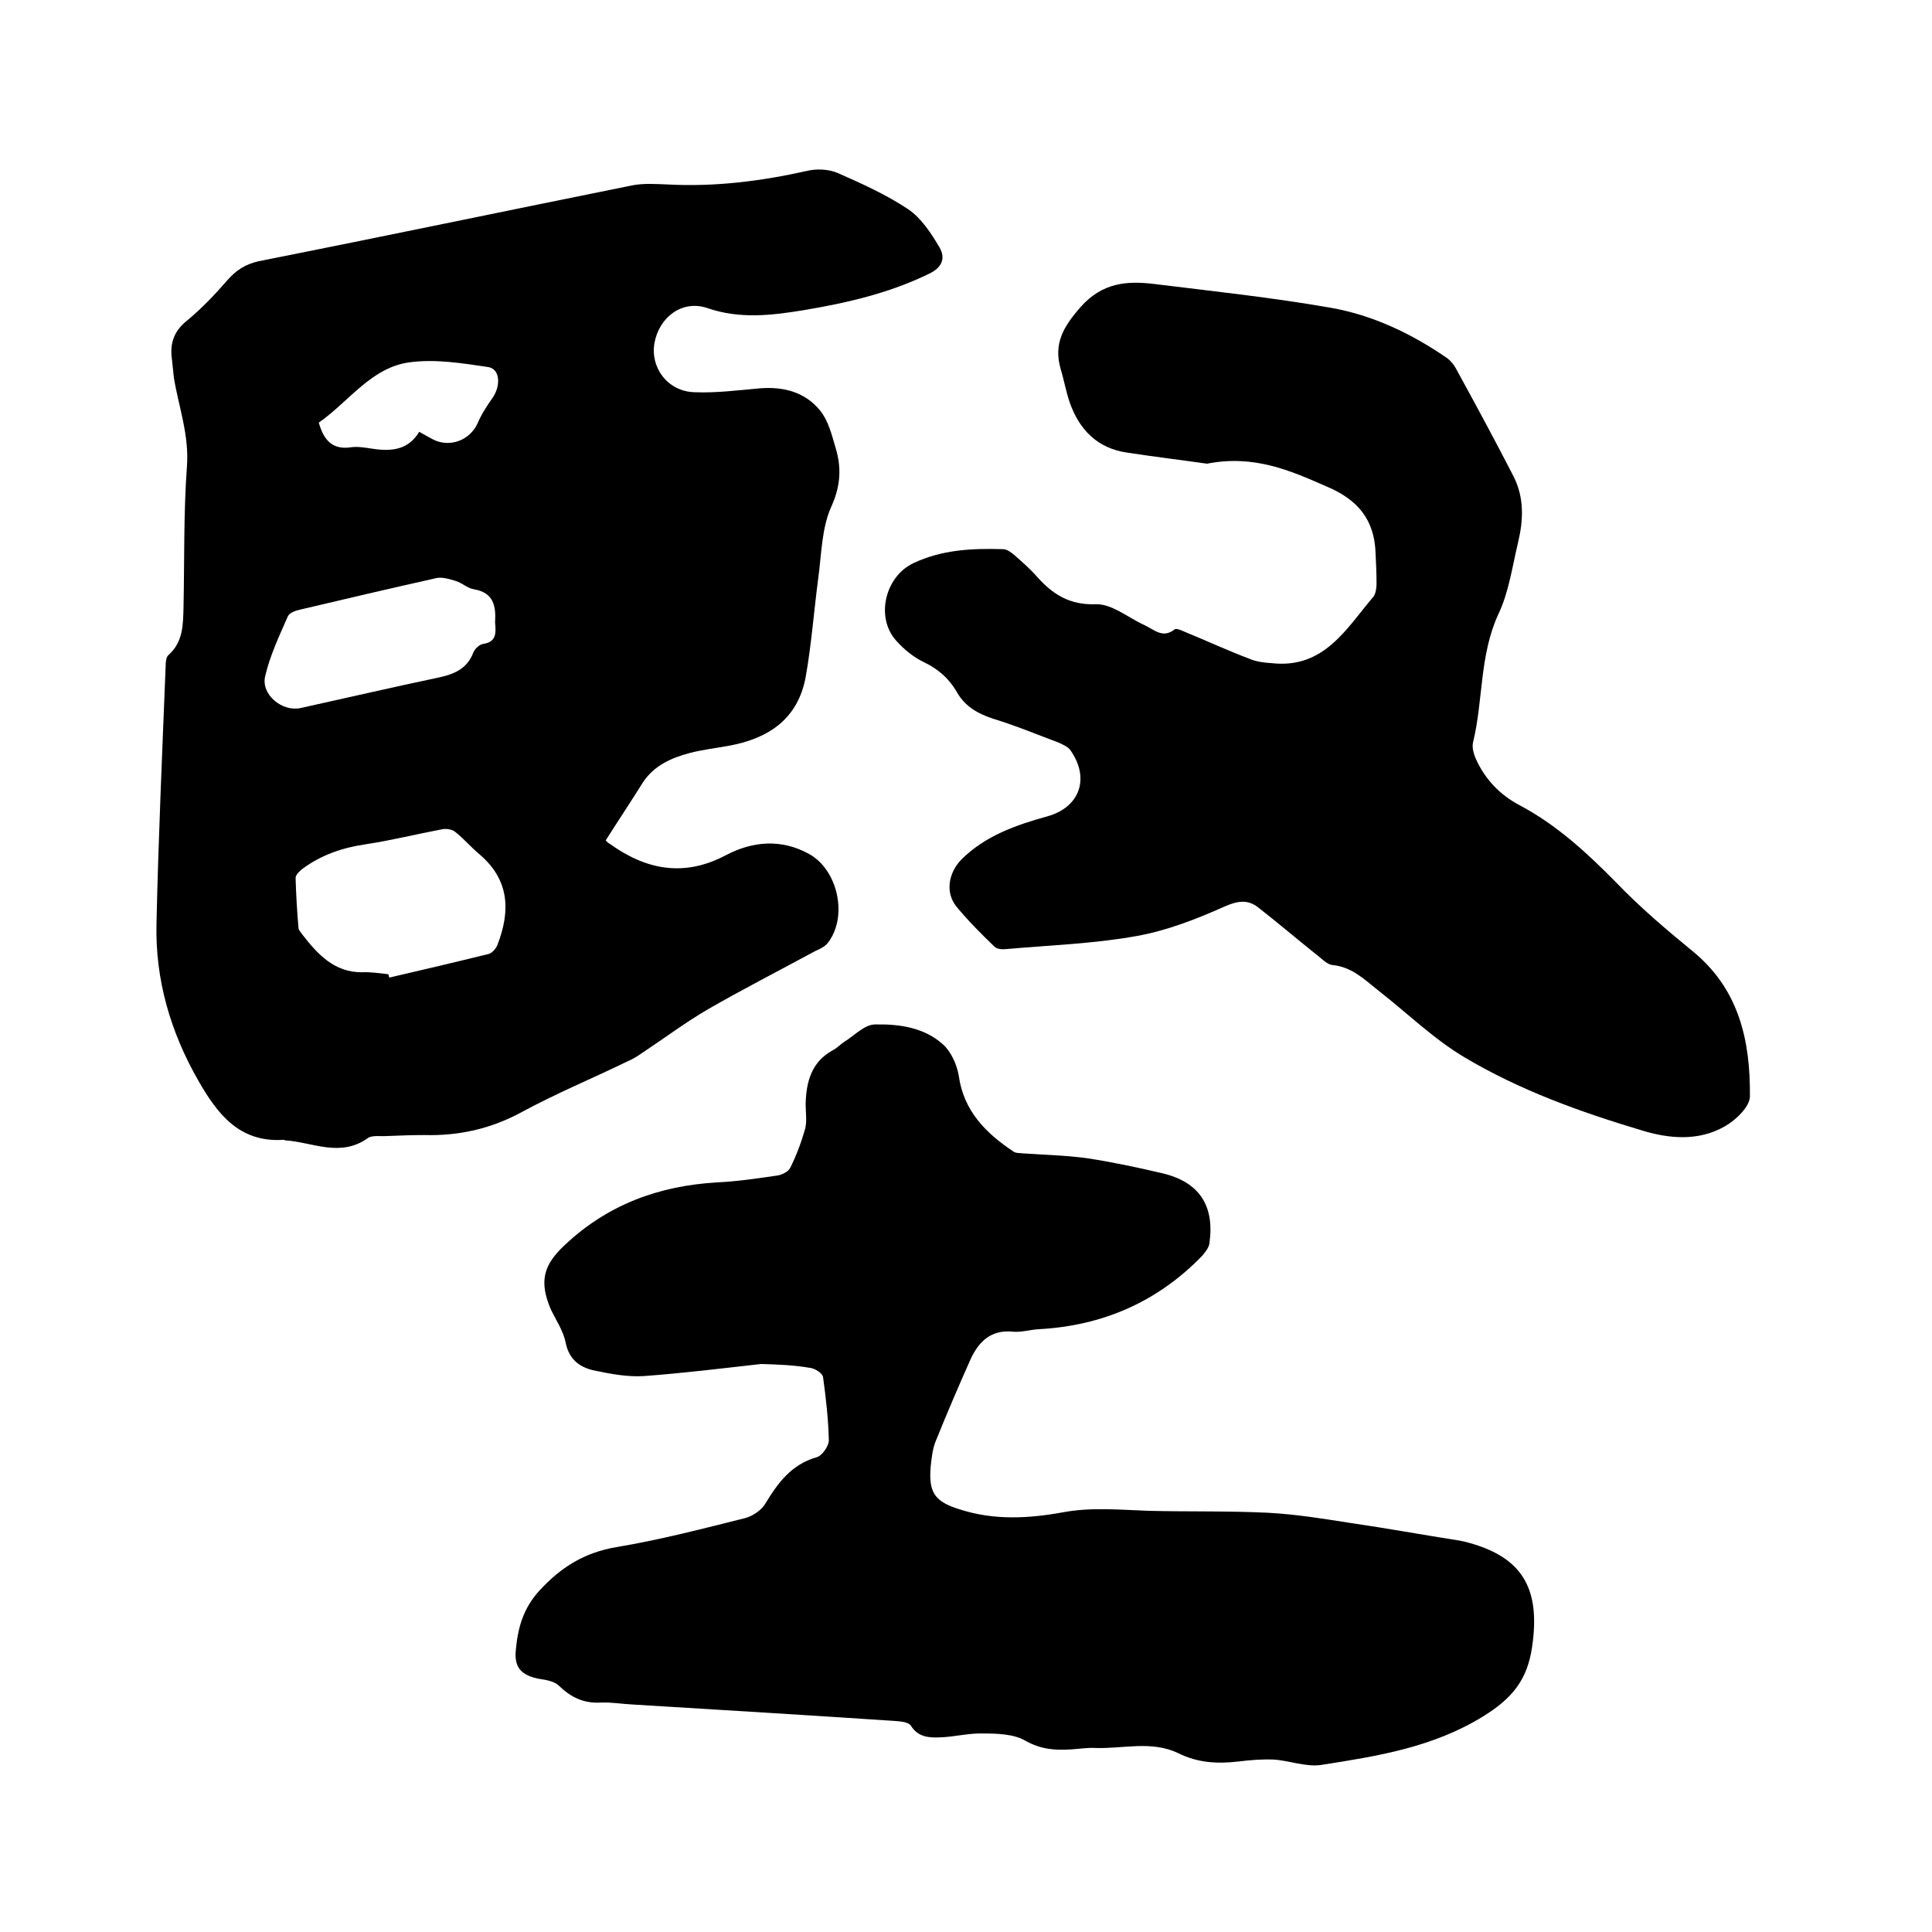 <svg enable-background="new 0 0 400 400" viewBox="0 0 400 400" xmlns="http://www.w3.org/2000/svg"><path d="m125.4 174c.5.5.6.6.7.6 7.6 5.5 15.5 7.1 24.3 2.4 5.4-2.8 11.3-3.4 17.1-.2 6 3.3 8.1 13 3.9 18.4-.6.8-1.7 1.3-2.6 1.7-7.4 4-15 7.9-22.3 12.1-4.6 2.7-8.9 5.9-13.4 8.9-1 .7-2.1 1.4-3.3 1.9-7.2 3.5-14.7 6.6-21.7 10.4-6.4 3.5-13.1 5-20.3 4.8-2.5 0-5.1.1-7.6.2-1.4.1-3.1-.2-4 .4-5.7 4.1-11.4.9-17.1.5-.2 0-.4-.2-.6-.1-9 .5-13.5-5.4-17.4-12.2-5.8-10.1-9-21-8.7-32.7.4-17.8 1.2-35.5 1.9-53.3 0-.7.1-1.7.5-2.1 3.2-2.8 3.1-6.5 3.2-10.2.2-9.6 0-19.3.7-28.9.5-6.5-1.7-12.3-2.7-18.4-.2-1.6-.3-3.1-.5-4.7-.2-2.9.8-5.2 3.2-7.1 3-2.5 5.7-5.3 8.3-8.3 1.8-2.1 3.8-3.4 6.5-4 25.7-5.1 51.5-10.5 77.3-15.7 2.4-.5 5.1-.3 7.6-.2 9.7.5 19.2-.7 28.6-2.8 2-.5 4.5-.4 6.4.4 5 2.2 10.1 4.5 14.6 7.5 2.7 1.8 4.8 5 6.5 7.9 1.3 2.2.6 4.2-2.2 5.5-8.2 4-16.9 6-25.8 7.5-6.7 1.1-13.3 1.9-20-.4-5.2-1.8-10 1.8-11 7.2-.9 5.1 2.7 10 8.2 10.2 4.5.2 9.1-.4 13.6-.8 5-.4 9.4.8 12.5 4.6 1.7 2.1 2.4 5 3.2 7.7 1.2 4 1.1 7.7-.8 12-2.1 4.5-2.1 10-2.8 15.1-.9 6.8-1.4 13.7-2.6 20.4-1.6 8.6-7.6 12.7-15.9 14.2-2.7.5-5.4.8-8.1 1.5-3.8 1-7.4 2.6-9.7 6.1-2.5 4-5.1 7.9-7.7 12zm-45 27.7c.1.2.1.5.2.7 6.9-1.6 13.7-3.2 20.6-4.9.7-.2 1.5-1.1 1.8-1.9 2.7-7 2.5-13.4-3.7-18.7-1.8-1.5-3.3-3.3-5.1-4.7-.6-.5-1.9-.7-2.7-.5-5.3 1-10.5 2.3-15.8 3.1-4.8.7-9.2 2.2-13.1 5.1-.6.5-1.4 1.2-1.4 1.9.1 3.4.3 6.9.6 10.3 0 .5.5.9.8 1.4 3.2 4.1 6.6 7.8 12.3 7.8 1.7-.1 3.6.2 5.5.4zm22.1-72.8c.2-3.3-.2-6.2-4.4-6.9-1.3-.2-2.4-1.3-3.7-1.7s-2.9-.9-4.1-.6c-9.4 2.1-18.8 4.3-28.1 6.5-1 .2-2.3.7-2.6 1.4-1.8 4.1-3.7 8.1-4.7 12.4-.9 3.8 3.5 7.4 7.3 6.6 9.5-2.1 19-4.3 28.5-6.3 3.3-.7 6-1.8 7.3-5.2.3-.8 1.3-1.7 2.1-1.8 2.7-.4 2.6-2.3 2.4-4.4zm-36.5-41.4c1 3.5 2.7 5.7 6.7 5.1 1.4-.2 3 .1 4.4.3 3.9.6 7.4.3 9.7-3.5 1.1.6 1.9 1.1 2.7 1.5 3.5 1.9 7.8.3 9.4-3.3.8-1.9 2-3.7 3.2-5.4 1.6-2.5 1.4-5.8-1-6.2-5.4-.8-10.9-1.7-16.2-1-8 1-12.7 8.2-18.9 12.5z"/><path d="m157.6 282.4c-8.1.9-16.1 1.9-24.3 2.5-3.3.2-6.7-.4-10-1.1-3.1-.6-5.5-2.2-6.2-5.9-.5-2.4-2-4.6-3.1-6.9-2.4-5.7-1.5-9.1 2.9-13.2 8.9-8.4 19.5-12.3 31.6-13 4.1-.2 8.2-.8 12.3-1.4 1-.1 2.4-.8 2.8-1.6 1.3-2.6 2.3-5.3 3.1-8.1.4-1.6.1-3.4.1-5.1.1-4.6 1.2-8.8 5.7-11.2.8-.4 1.5-1.2 2.3-1.7 2.1-1.3 4.2-3.6 6.4-3.6 4.9-.1 10.1.6 14 4.1 1.7 1.5 2.9 4.2 3.3 6.5 1 7.3 5.6 11.9 11.3 15.7.5.4 1.4.3 2.1.4 4.4.3 8.8.4 13.2 1 5.2.8 10.4 1.9 15.5 3.1 7.7 1.8 10.9 6.7 9.8 14.5-.1.9-.9 1.9-1.5 2.6-9.3 9.6-20.7 14.5-33.9 15.2-1.8.1-3.6.7-5.4.5-4.4-.4-6.9 2-8.6 5.6-2.5 5.6-4.9 11.2-7.2 16.9-.7 1.6-.9 3.5-1.1 5.3-.5 5.5.8 7.4 6 9 7.1 2.3 14.3 1.9 21.4.6 6-1.1 11.8-.5 17.7-.3 8.2.2 16.5 0 24.7.4 5.7.3 11.3 1.2 17 2.1 7.6 1.1 15.2 2.5 22.9 3.7.3.1.6.1.9.2 11.9 3 15.7 9.6 13.9 21.8-1 6.9-4.2 10.7-10.2 14.4-10.4 6.4-21.9 8.2-33.4 10-3.2.5-6.6-.9-9.9-1.1-2.4-.1-4.9.1-7.3.4-4.3.5-8.4.3-12.4-1.7-5.6-2.7-11.5-.9-17.2-1.1-1.7-.1-3.4.2-5.1.3-3.3.2-6.2 0-9.4-1.8-2.4-1.4-5.8-1.5-8.8-1.5-2.9-.1-5.9.7-8.8.8-2.3.1-4.6 0-6.1-2.4-.5-.8-2.2-.9-3.4-1-18.1-1.2-36.1-2.3-54.2-3.4-2.2-.1-4.4-.5-6.6-.4-3.6.2-6.2-1.1-8.7-3.5-.9-.9-2.6-1.2-4-1.4-3.7-.7-5.3-2.3-4.9-6 .4-4.5 1.5-8.6 4.9-12.3 4.5-4.9 9.4-7.9 16-9 9-1.5 17.8-3.8 26.6-6 1.5-.4 3.3-1.6 4.1-2.9 2.6-4.3 5.4-8.2 10.7-9.7 1.1-.3 2.5-2.3 2.5-3.5-.1-4.4-.6-8.8-1.2-13.1-.1-.8-1.7-1.8-2.7-1.9-3.5-.6-6.8-.7-10.1-.8z"/><path d="m249.9 96c-4.9-.7-10.7-1.4-16.6-2.3-6.1-.9-9.8-4.7-11.8-10.3-.8-2.3-1.2-4.7-1.9-7-1.5-5.2.5-8.7 4.1-12.8 4.5-5.1 9.6-5.5 15.3-4.8 12.2 1.5 24.4 2.8 36.4 4.9 8.7 1.5 16.7 5.3 24 10.3.9.6 1.7 1.6 2.2 2.6 4 7.3 8 14.7 11.8 22.1 2.2 4.4 2 9 .9 13.6-1.2 5-1.9 10.3-4.1 14.9-3.9 8.5-3.1 17.7-5.2 26.4-.3 1.1.1 2.5.6 3.6 1.9 4.2 5 7.4 9 9.5 7.7 4.1 13.9 9.8 20 16 4.9 5.1 10.3 9.7 15.8 14.2 9.7 7.9 12 18.6 11.9 30.1 0 2.1-2.9 4.9-5.2 6.2-5.4 3.1-11.5 2.6-17.3.8-12.7-3.8-25.2-8.3-36.6-15.1-6.4-3.8-11.9-9.2-17.8-13.8-2.9-2.3-5.5-4.9-9.5-5.3-1.2-.1-2.3-1.4-3.4-2.2-4-3.2-8-6.6-12.1-9.8-2.1-1.6-4.2-1.3-6.9-.1-5.8 2.6-12 5-18.2 6.1-8.9 1.6-18 1.9-27 2.7-.8.1-1.9 0-2.4-.5-2.7-2.6-5.4-5.3-7.8-8.2-2.5-3-1.7-7.1.9-9.8 5-5 11.4-7.2 17.9-9 6.7-1.9 8.8-7.9 4.7-13.7-.5-.7-1.5-1.1-2.3-1.5-4.5-1.7-9.1-3.6-13.7-5-3.3-1.1-5.9-2.6-7.6-5.7-1.6-2.7-3.8-4.6-6.7-6-2.1-1-4.1-2.6-5.7-4.4-4.4-4.8-2.4-13.3 3.5-16.1s12.2-3.1 18.6-2.9c.8 0 1.7.7 2.4 1.3 1.6 1.4 3.2 2.8 4.6 4.4 3.3 3.7 6.8 5.9 12.2 5.7 3.3-.1 6.7 2.8 10 4.3 2 .9 3.8 2.9 6.3.9.4-.3 1.6.3 2.3.6 4.4 1.8 8.7 3.8 13.2 5.5 1.4.6 3 .8 4.6.9 10.8 1.2 15.4-7.1 21-13.7.5-.6.7-1.8.7-2.7 0-2.1-.1-4.2-.2-6.3-.2-7-3.7-11.2-10.2-13.9-7.5-3.3-15-6.6-24.7-4.7z"/></svg>